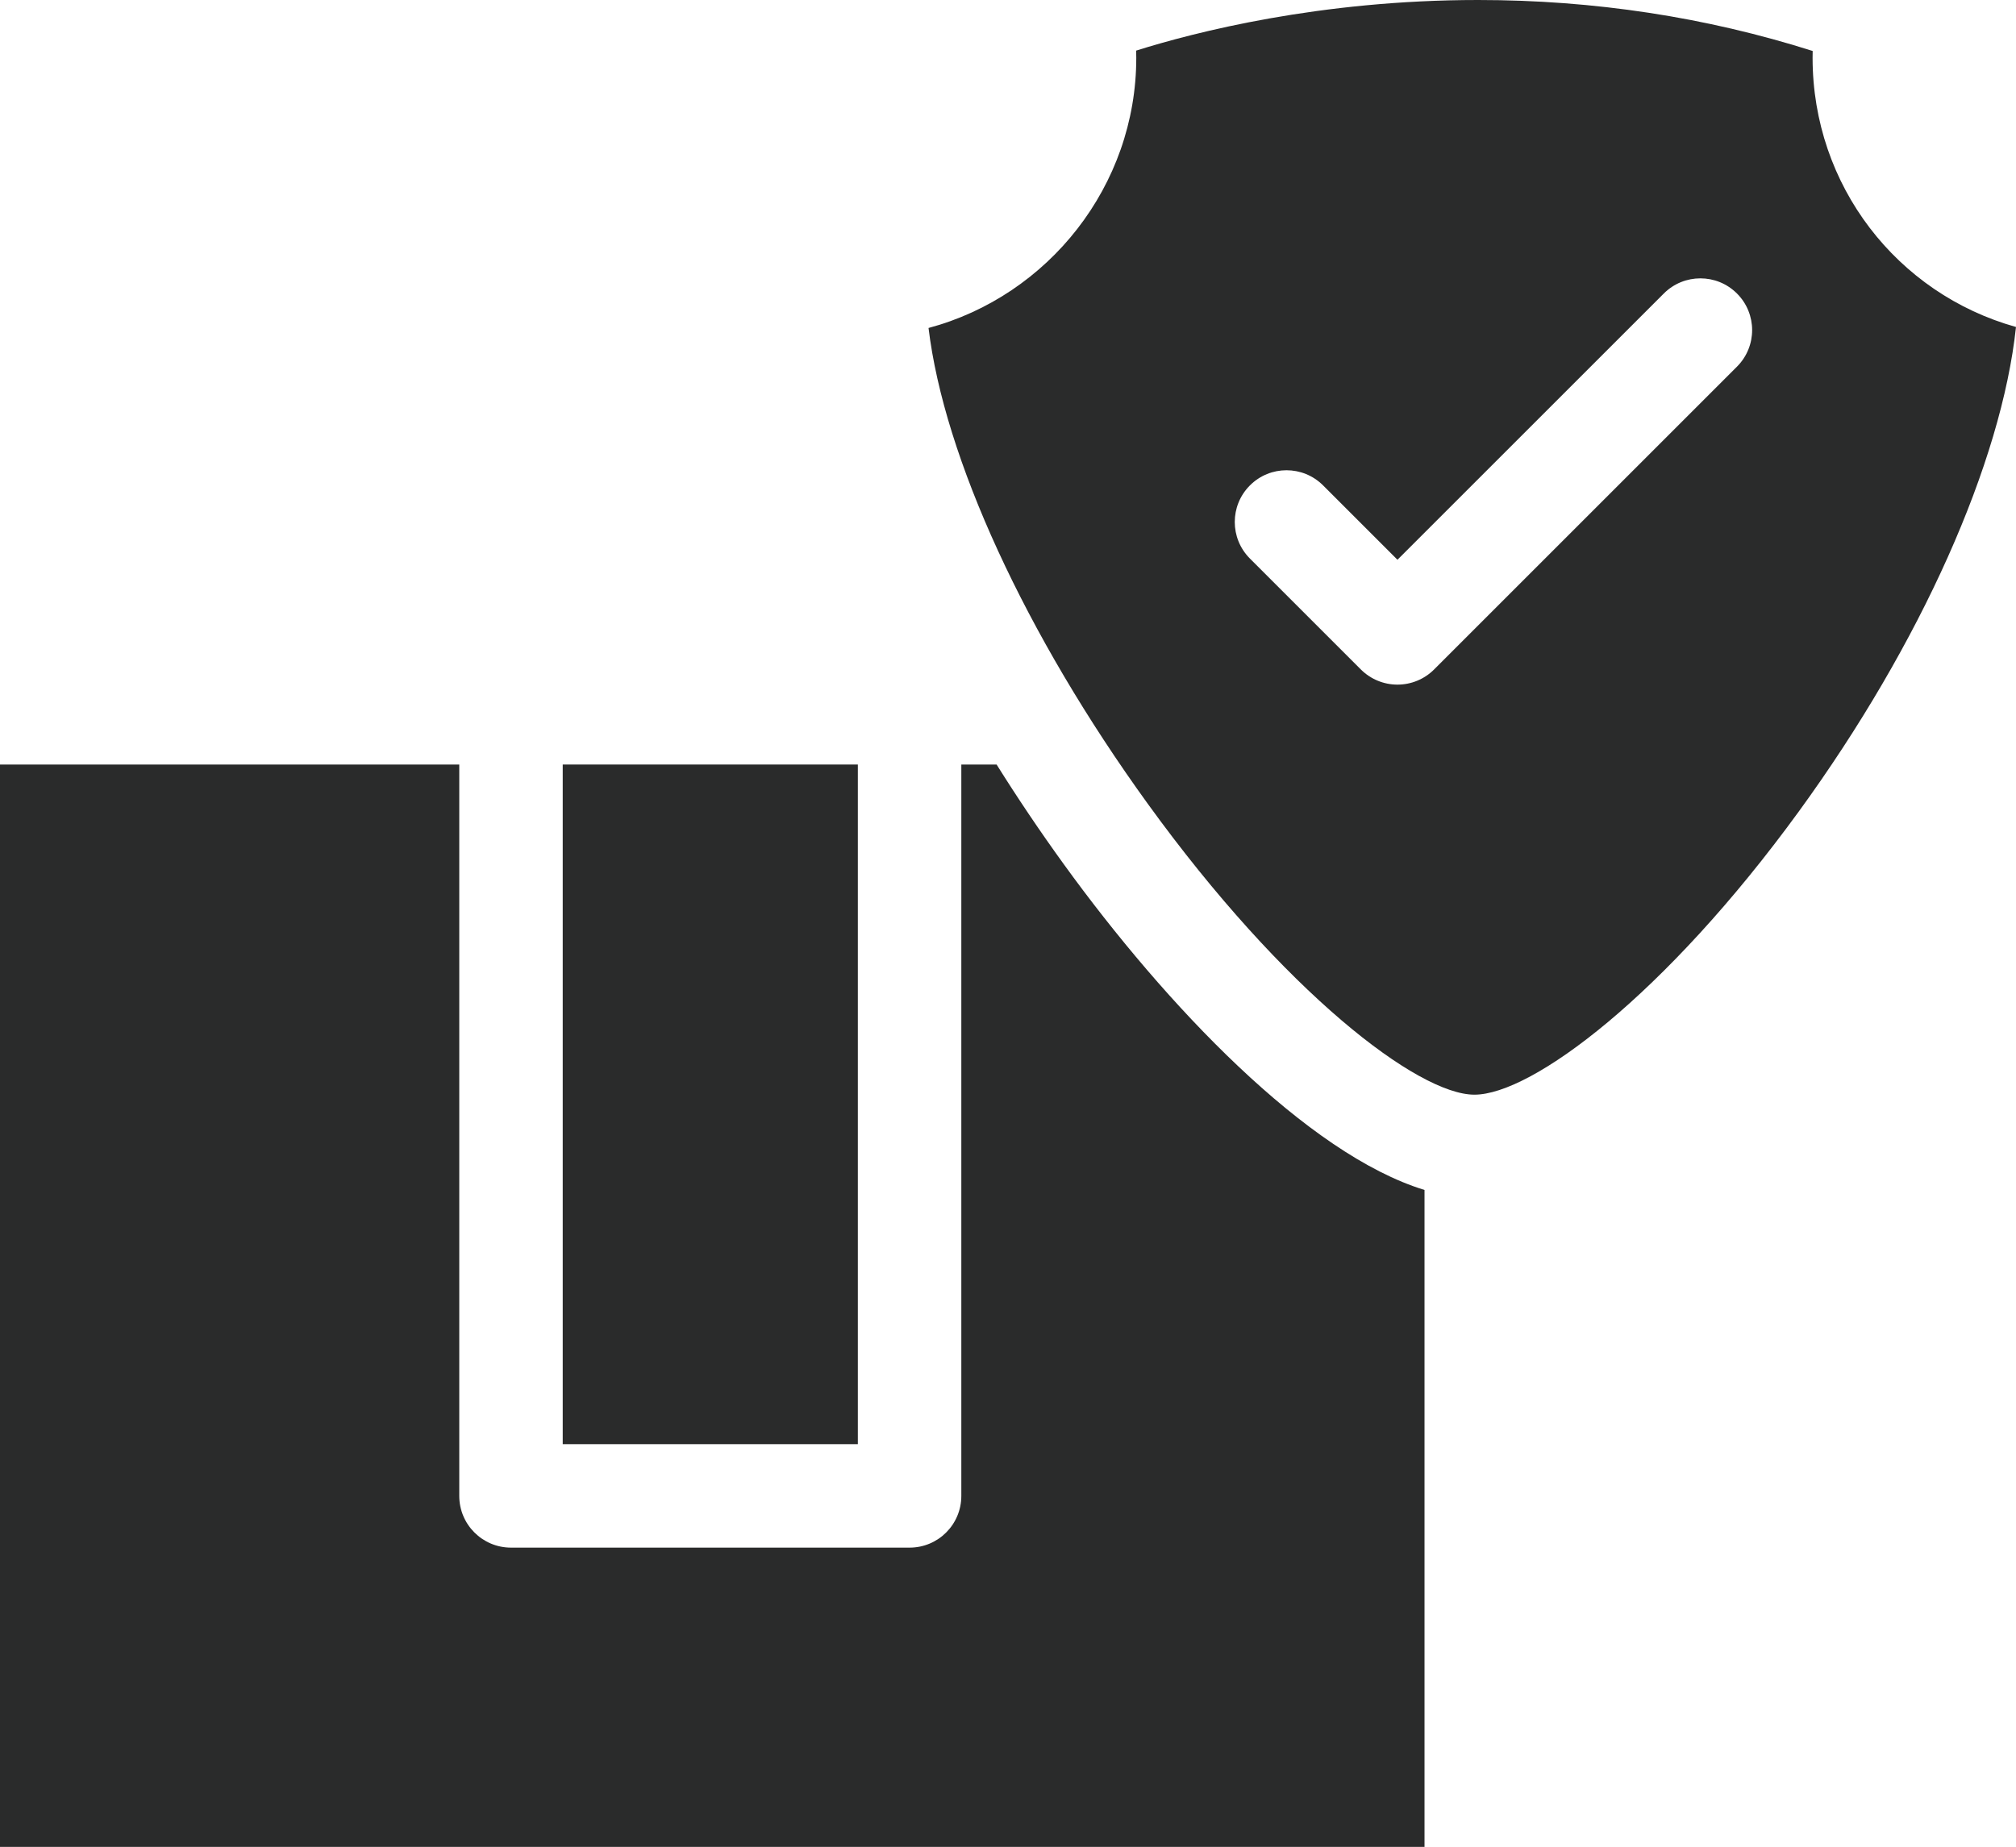 <?xml version="1.0" encoding="utf-8"?>
<!-- Generator: Adobe Illustrator 16.0.0, SVG Export Plug-In . SVG Version: 6.00 Build 0)  -->
<!DOCTYPE svg PUBLIC "-//W3C//DTD SVG 1.1//EN" "http://www.w3.org/Graphics/SVG/1.1/DTD/svg11.dtd">
<svg version="1.1" id="Capa_1" xmlns="http://www.w3.org/2000/svg" xmlns:xlink="http://www.w3.org/1999/xlink" x="0px" y="0px"
	 width="357.818px" height="327.882px" viewBox="0 0 357.818 327.882" enable-background="new 0 0 357.818 327.882"
	 xml:space="preserve">
<rect x="99.878" y="135.729" fill="#2A2B2B" width="52.382" height="120.659"/>
<g>
	<defs>
		<rect id="SVGID_1_" width="357.818" height="327.882"/>
	</defs>
	<clipPath id="SVGID_2_">
		<use xlink:href="#SVGID_1_"  overflow="visible"/>
	</clipPath>
	<path clip-path="url(#SVGID_2_)" fill="#2A2B2B" d="M188.827,153.449c-4.262-5.891-8.245-11.813-11.941-17.72h-6.262v129.845
		c0,5.072-4.108,9.182-9.182,9.182H90.697c-5.072,0-9.182-4.109-9.182-9.182V135.729H0v192.153h252.836V211.258
		C232.031,204.887,206.895,178.426,188.827,153.449"/>
	<path clip-path="url(#SVGID_2_)" fill="#2A2B2B" d="M321.715,10.266c0-0.405,0.004-0.81,0.015-1.216
		C302.819,3.042,282.881,0,262.354,0c-28.123,0-50.316,5.717-60.698,8.984c0.011,0.429,0.02,0.857,0.02,1.282
		c0,22.707-15.604,42.268-36.871,47.961c2.756,22.913,17.139,54.37,38.906,84.462c24.271,33.548,47.987,51.652,57.983,51.652
		c10.185,0,33.825-17.623,57.583-50.284c21.688-29.819,35.96-61.914,38.541-86.006C336.726,52.156,321.715,32.947,321.715,10.266
		 M308.294,65.093l-53.763,53.766c-1.722,1.719-4.058,2.685-6.496,2.685c-2.431,0-4.767-0.966-6.49-2.685l-19.696-19.698
		c-3.588-3.587-3.588-9.4,0-12.987c3.586-3.587,9.398-3.587,12.986,0l13.2,13.201l47.276-47.27c3.582-3.587,9.396-3.587,12.982,0
		C311.882,55.693,311.882,61.506,308.294,65.093"/>
</g>
</svg>
